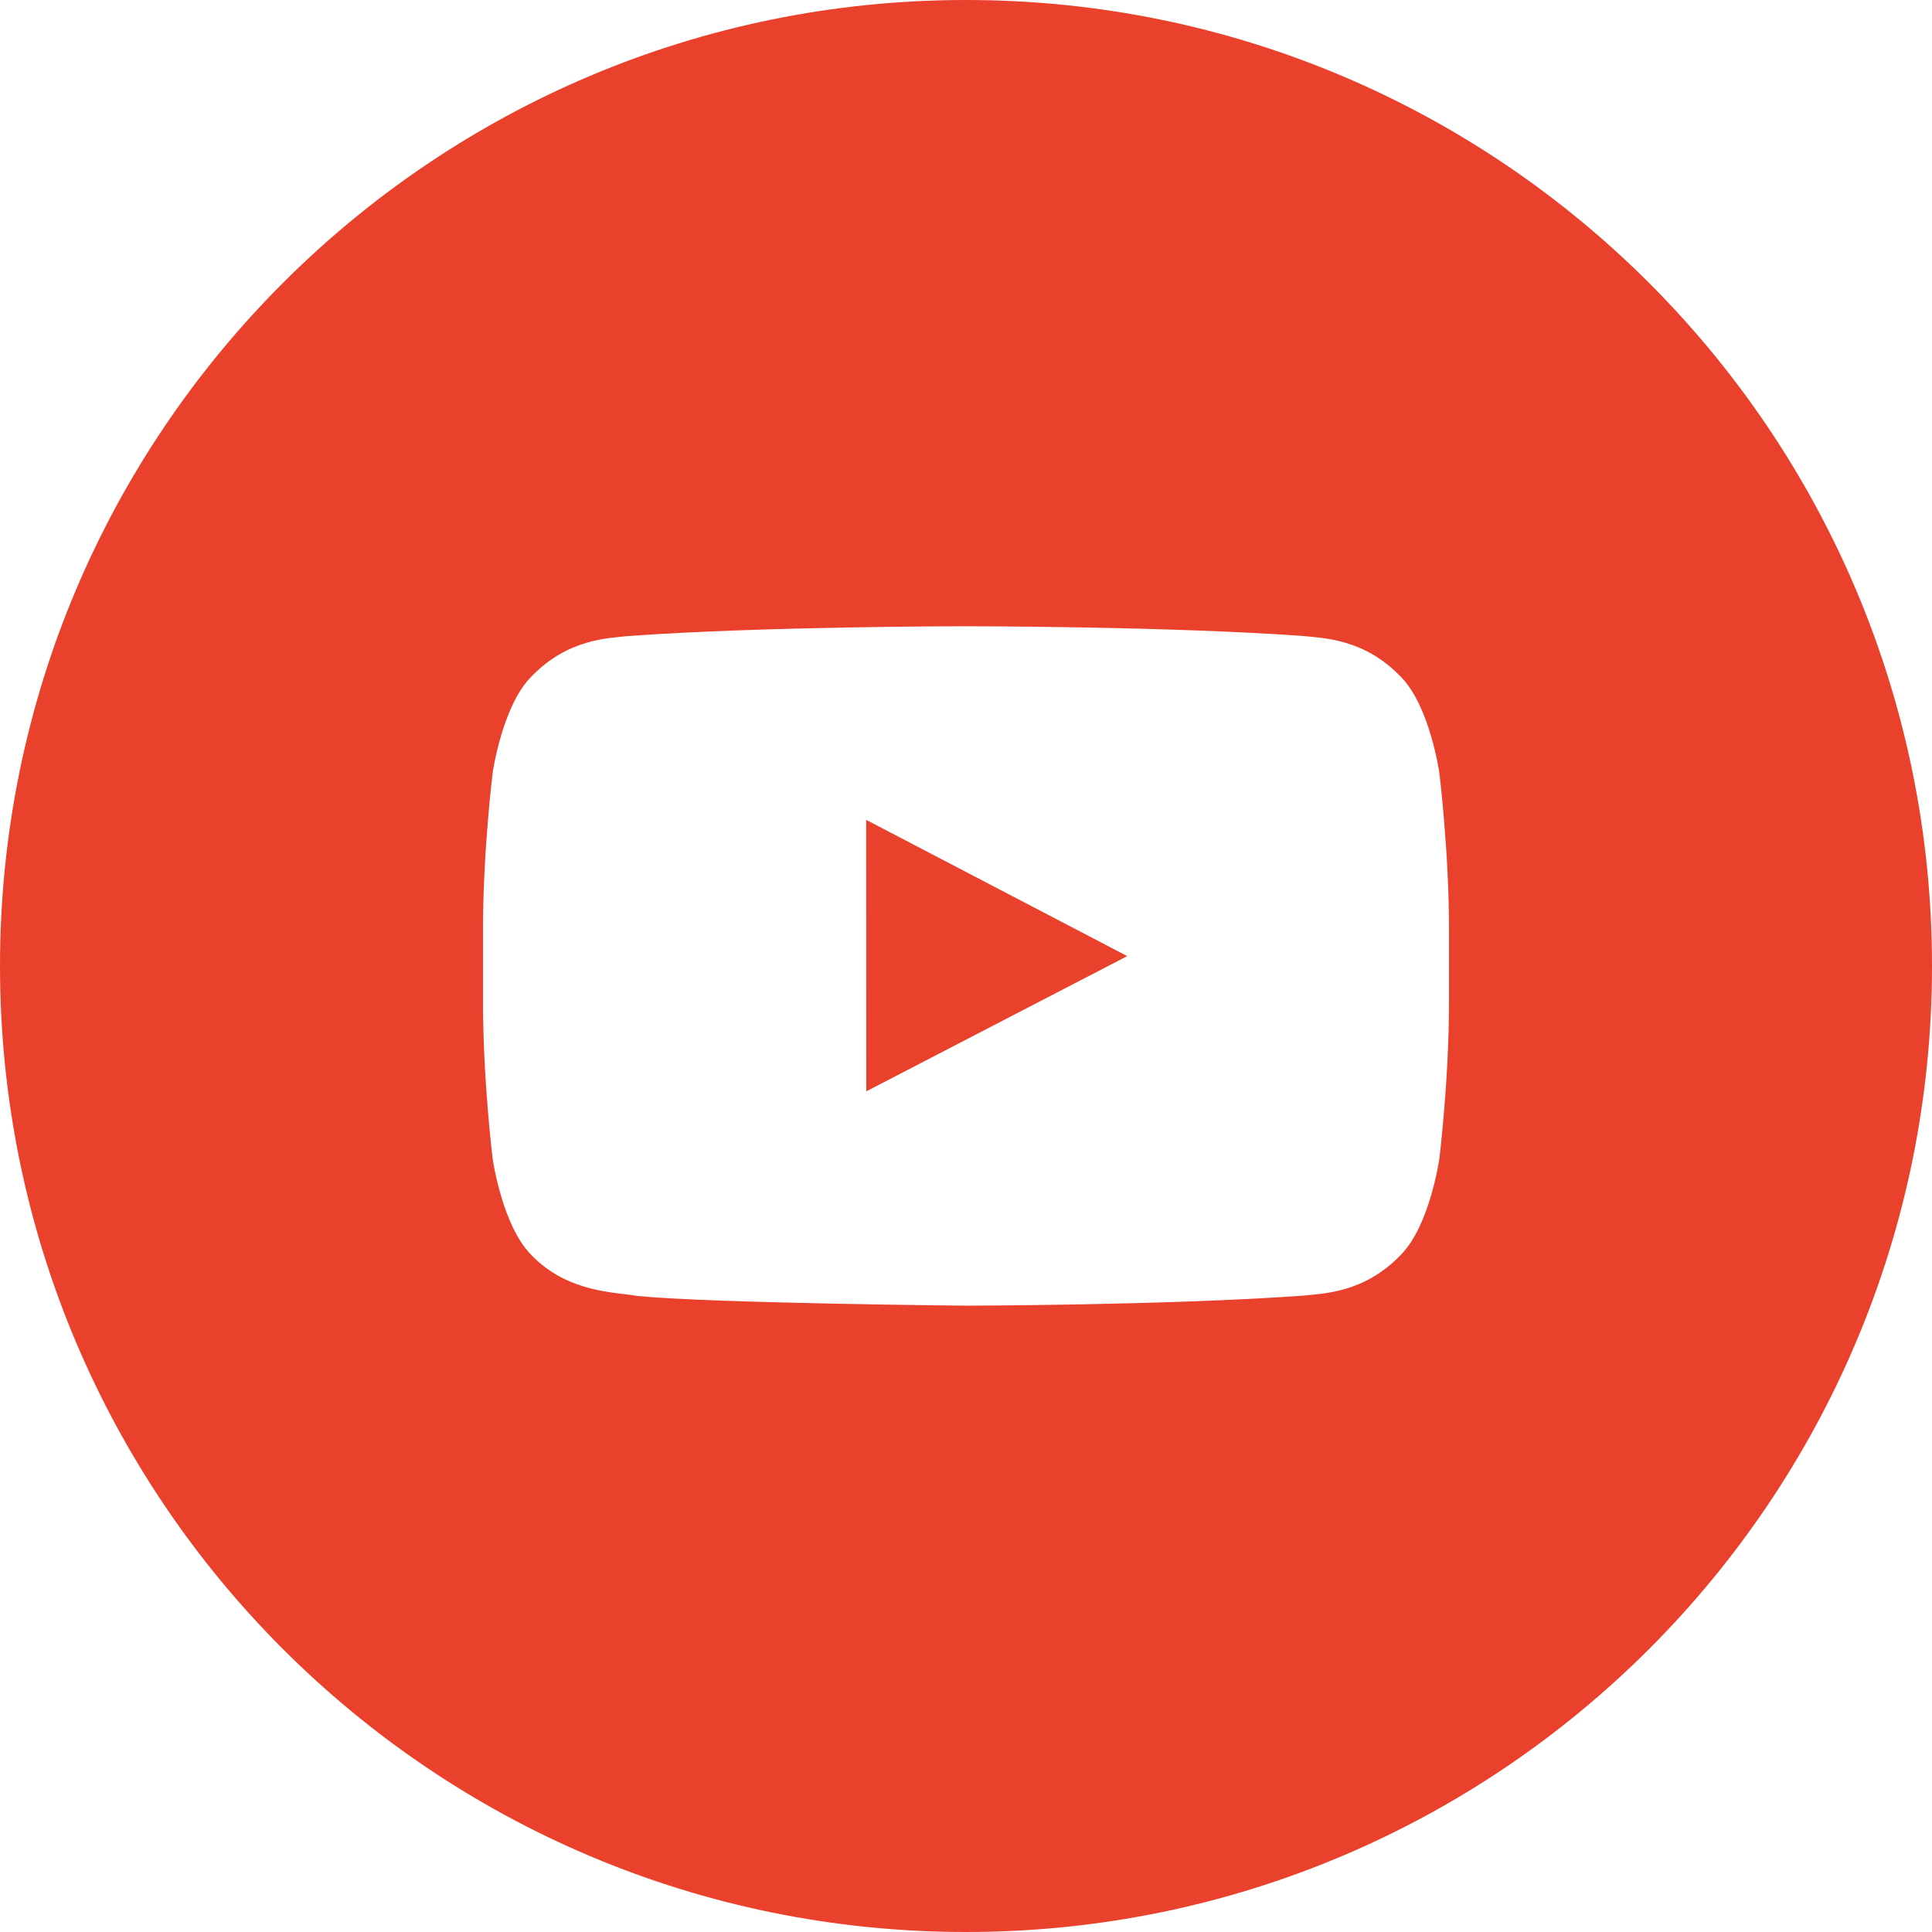 <svg width="41" height="41" viewBox="0 0 41 41" fill="none" xmlns="http://www.w3.org/2000/svg">
<path fill-rule="evenodd" clip-rule="evenodd" d="M30.75 21.274C30.75 22.933 30.545 24.592 30.545 24.592C30.545 24.592 30.345 26.004 29.73 26.627C28.951 27.443 28.077 27.447 27.676 27.494C24.808 27.702 20.5 27.708 20.5 27.708C20.5 27.708 15.17 27.66 13.53 27.503C13.074 27.418 12.049 27.443 11.27 26.627C10.655 26.004 10.455 24.592 10.455 24.592C10.455 24.592 10.25 22.933 10.25 21.274V19.718C10.25 18.059 10.455 16.401 10.455 16.401C10.455 16.401 10.655 14.988 11.27 14.365C12.049 13.549 12.923 13.545 13.324 13.498C16.192 13.29 20.496 13.29 20.496 13.29H20.504C20.504 13.29 24.808 13.29 27.676 13.498C28.077 13.545 28.951 13.549 29.73 14.365C30.345 14.988 30.545 16.401 30.545 16.401C30.545 16.401 30.75 18.059 30.75 19.718V21.274ZM20.5 0C9.178 0 0 9.178 0 20.5C0 31.821 9.178 41 20.5 41C31.822 41 41 31.821 41 20.5C41 9.178 31.822 0 20.5 0Z" fill="#EA412C"/>
<path fill-rule="evenodd" clip-rule="evenodd" d="M18.384 23.16L23.922 20.29L18.382 17.399L18.384 23.16Z" fill="#EA412C"/>
</svg>
